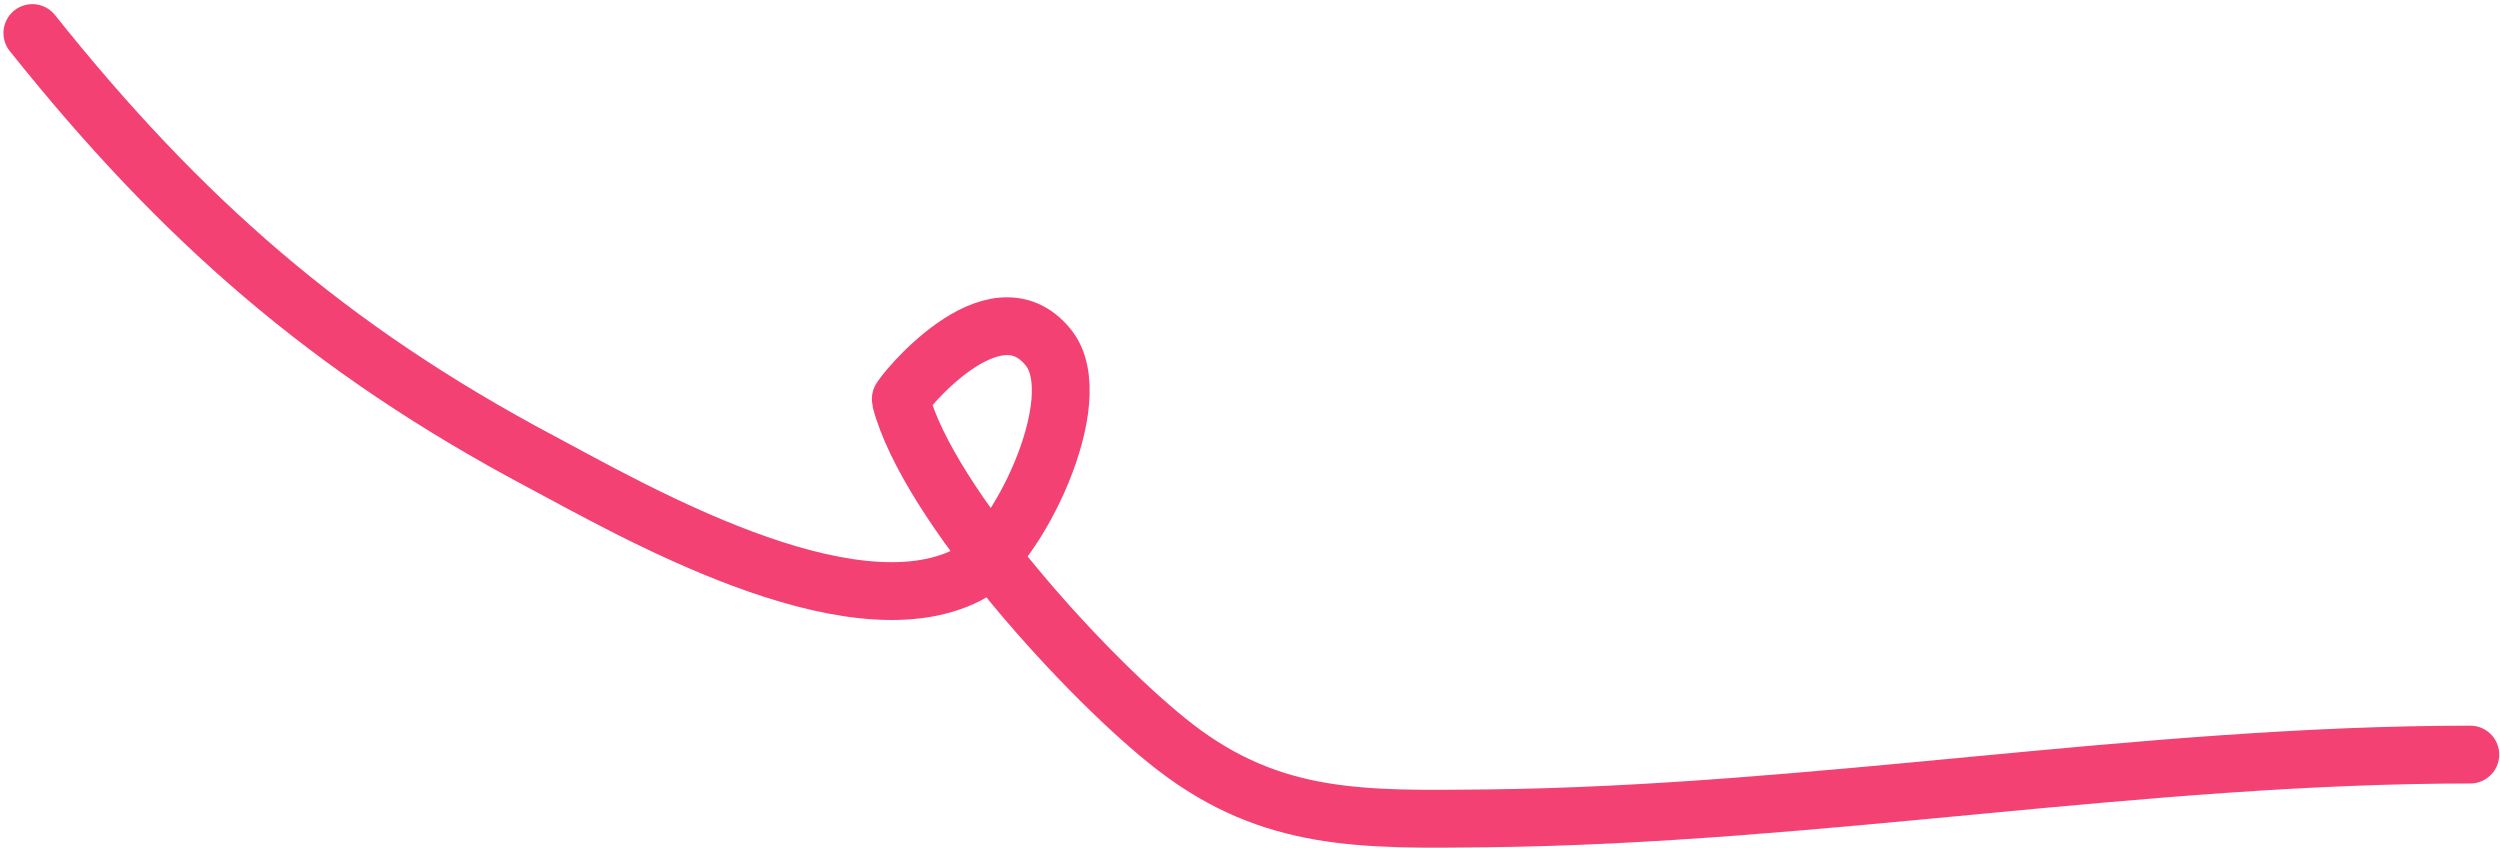 <svg width="519" height="176" viewBox="0 0 519 176" fill="none" xmlns="http://www.w3.org/2000/svg">
<path d="M6.715 6.857C37.489 45.406 68.214 72.437 112.378 95.876C130.654 105.576 176.06 132.027 200.892 119.328C210.94 114.191 226.33 83.005 217.662 72.171C206.259 57.917 186.823 82.401 186.962 82.937C192.591 104.685 226.376 141.57 244.015 155.138C264.164 170.637 283.032 170.161 308.446 169.89C376.839 169.163 444.413 156.651 512.837 156.651" stroke="#F44174" stroke-width="12" stroke-linecap="round"/>
</svg>
